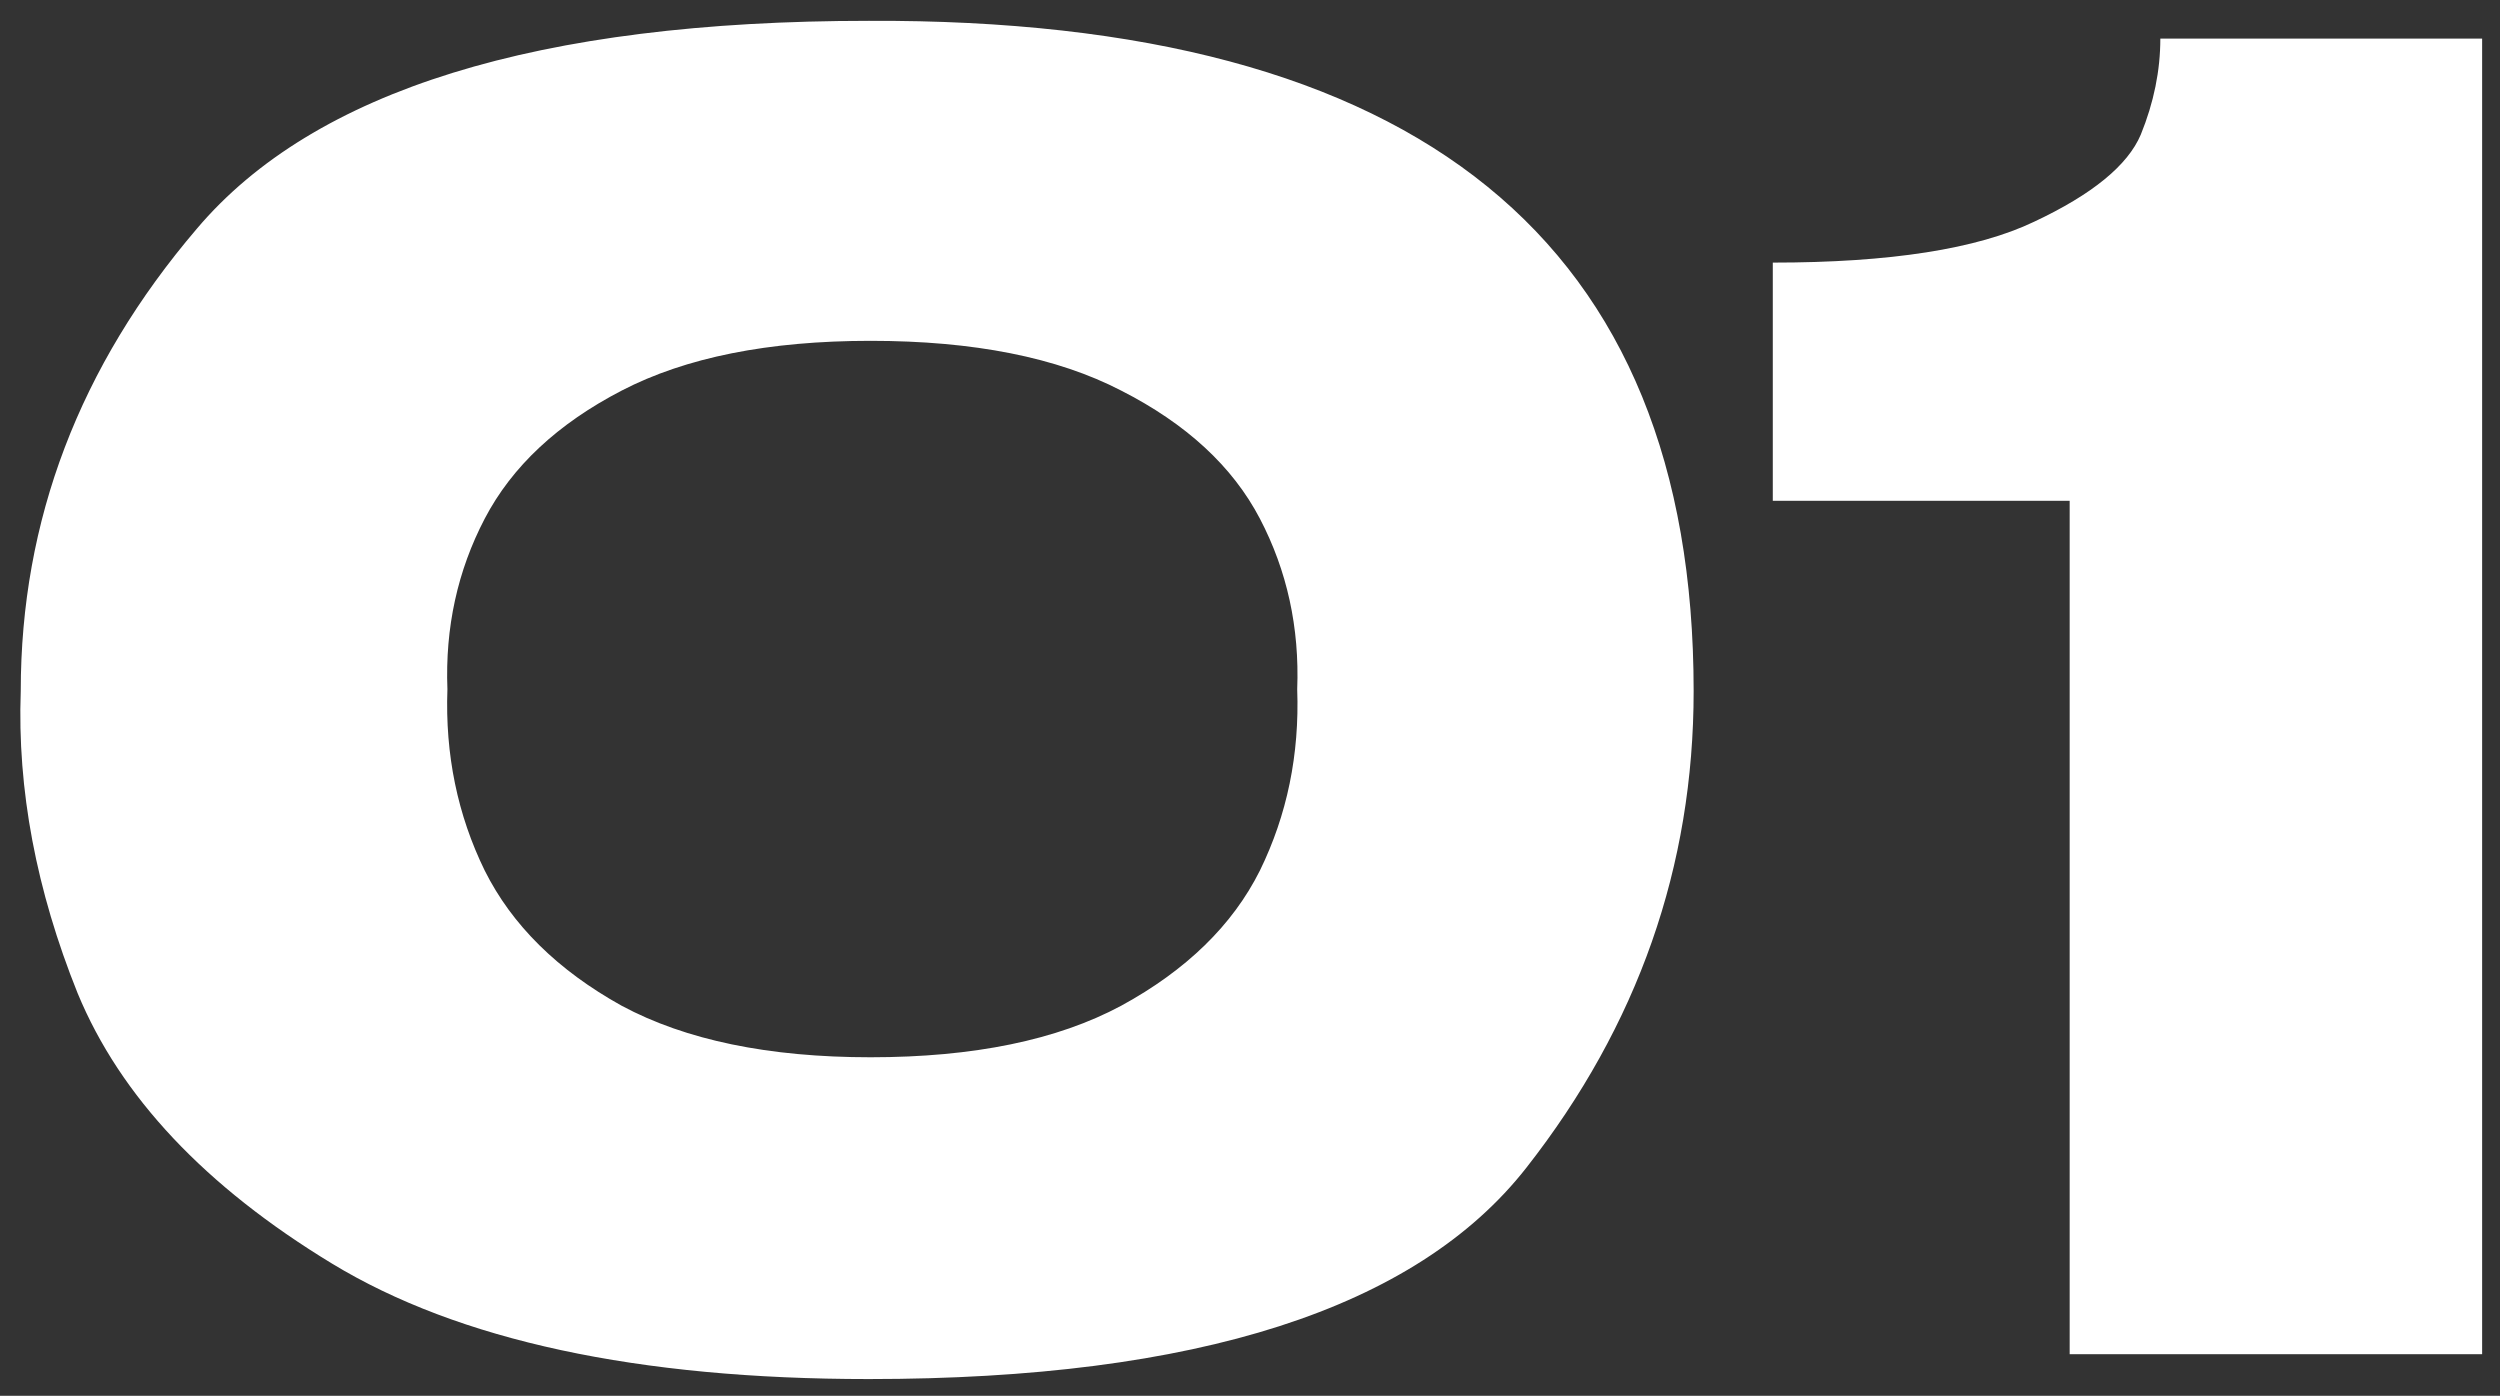 <?xml version="1.0" encoding="UTF-8"?> <svg xmlns="http://www.w3.org/2000/svg" width="120" height="67" viewBox="0 0 120 67" fill="none"><rect x="0" y="0" width="120" height="67" fill="#333333" stroke="none"/><path d="M41.7 1C68.097 0.886 81.295 11.61 81.295 33.171C81.295 41.59 78.621 49.213 73.274 56.04C67.983 62.81 57.459 66.195 41.7 66.195C30.607 66.195 22.017 64.346 15.93 60.648C9.843 56.95 5.775 52.627 3.727 47.677C1.736 42.728 0.826 37.892 0.996 33.171C0.996 24.979 3.812 17.583 9.444 10.984C15.076 4.328 25.828 1 41.7 1ZM41.786 50.749C46.735 50.749 50.746 49.924 53.818 48.275C56.947 46.568 59.165 44.406 60.474 41.789C61.782 39.116 62.379 36.214 62.266 33.085C62.379 30.127 61.782 27.396 60.474 24.893C59.165 22.39 56.947 20.342 53.818 18.749C50.746 17.156 46.735 16.36 41.786 16.36C36.893 16.36 32.911 17.156 29.839 18.749C26.767 20.342 24.577 22.39 23.268 24.893C21.96 27.396 21.363 30.127 21.476 33.085C21.363 36.214 21.96 39.116 23.268 41.789C24.577 44.406 26.767 46.568 29.839 48.275C32.911 49.924 36.893 50.749 41.786 50.749ZM119.142 1.853V65H99.344V24.04H85.094V12.605C90.726 12.605 94.907 11.951 97.638 10.643C100.425 9.334 102.132 7.94 102.758 6.461C103.383 4.925 103.696 3.389 103.696 1.853H119.142Z" fill="white"></path></svg> 